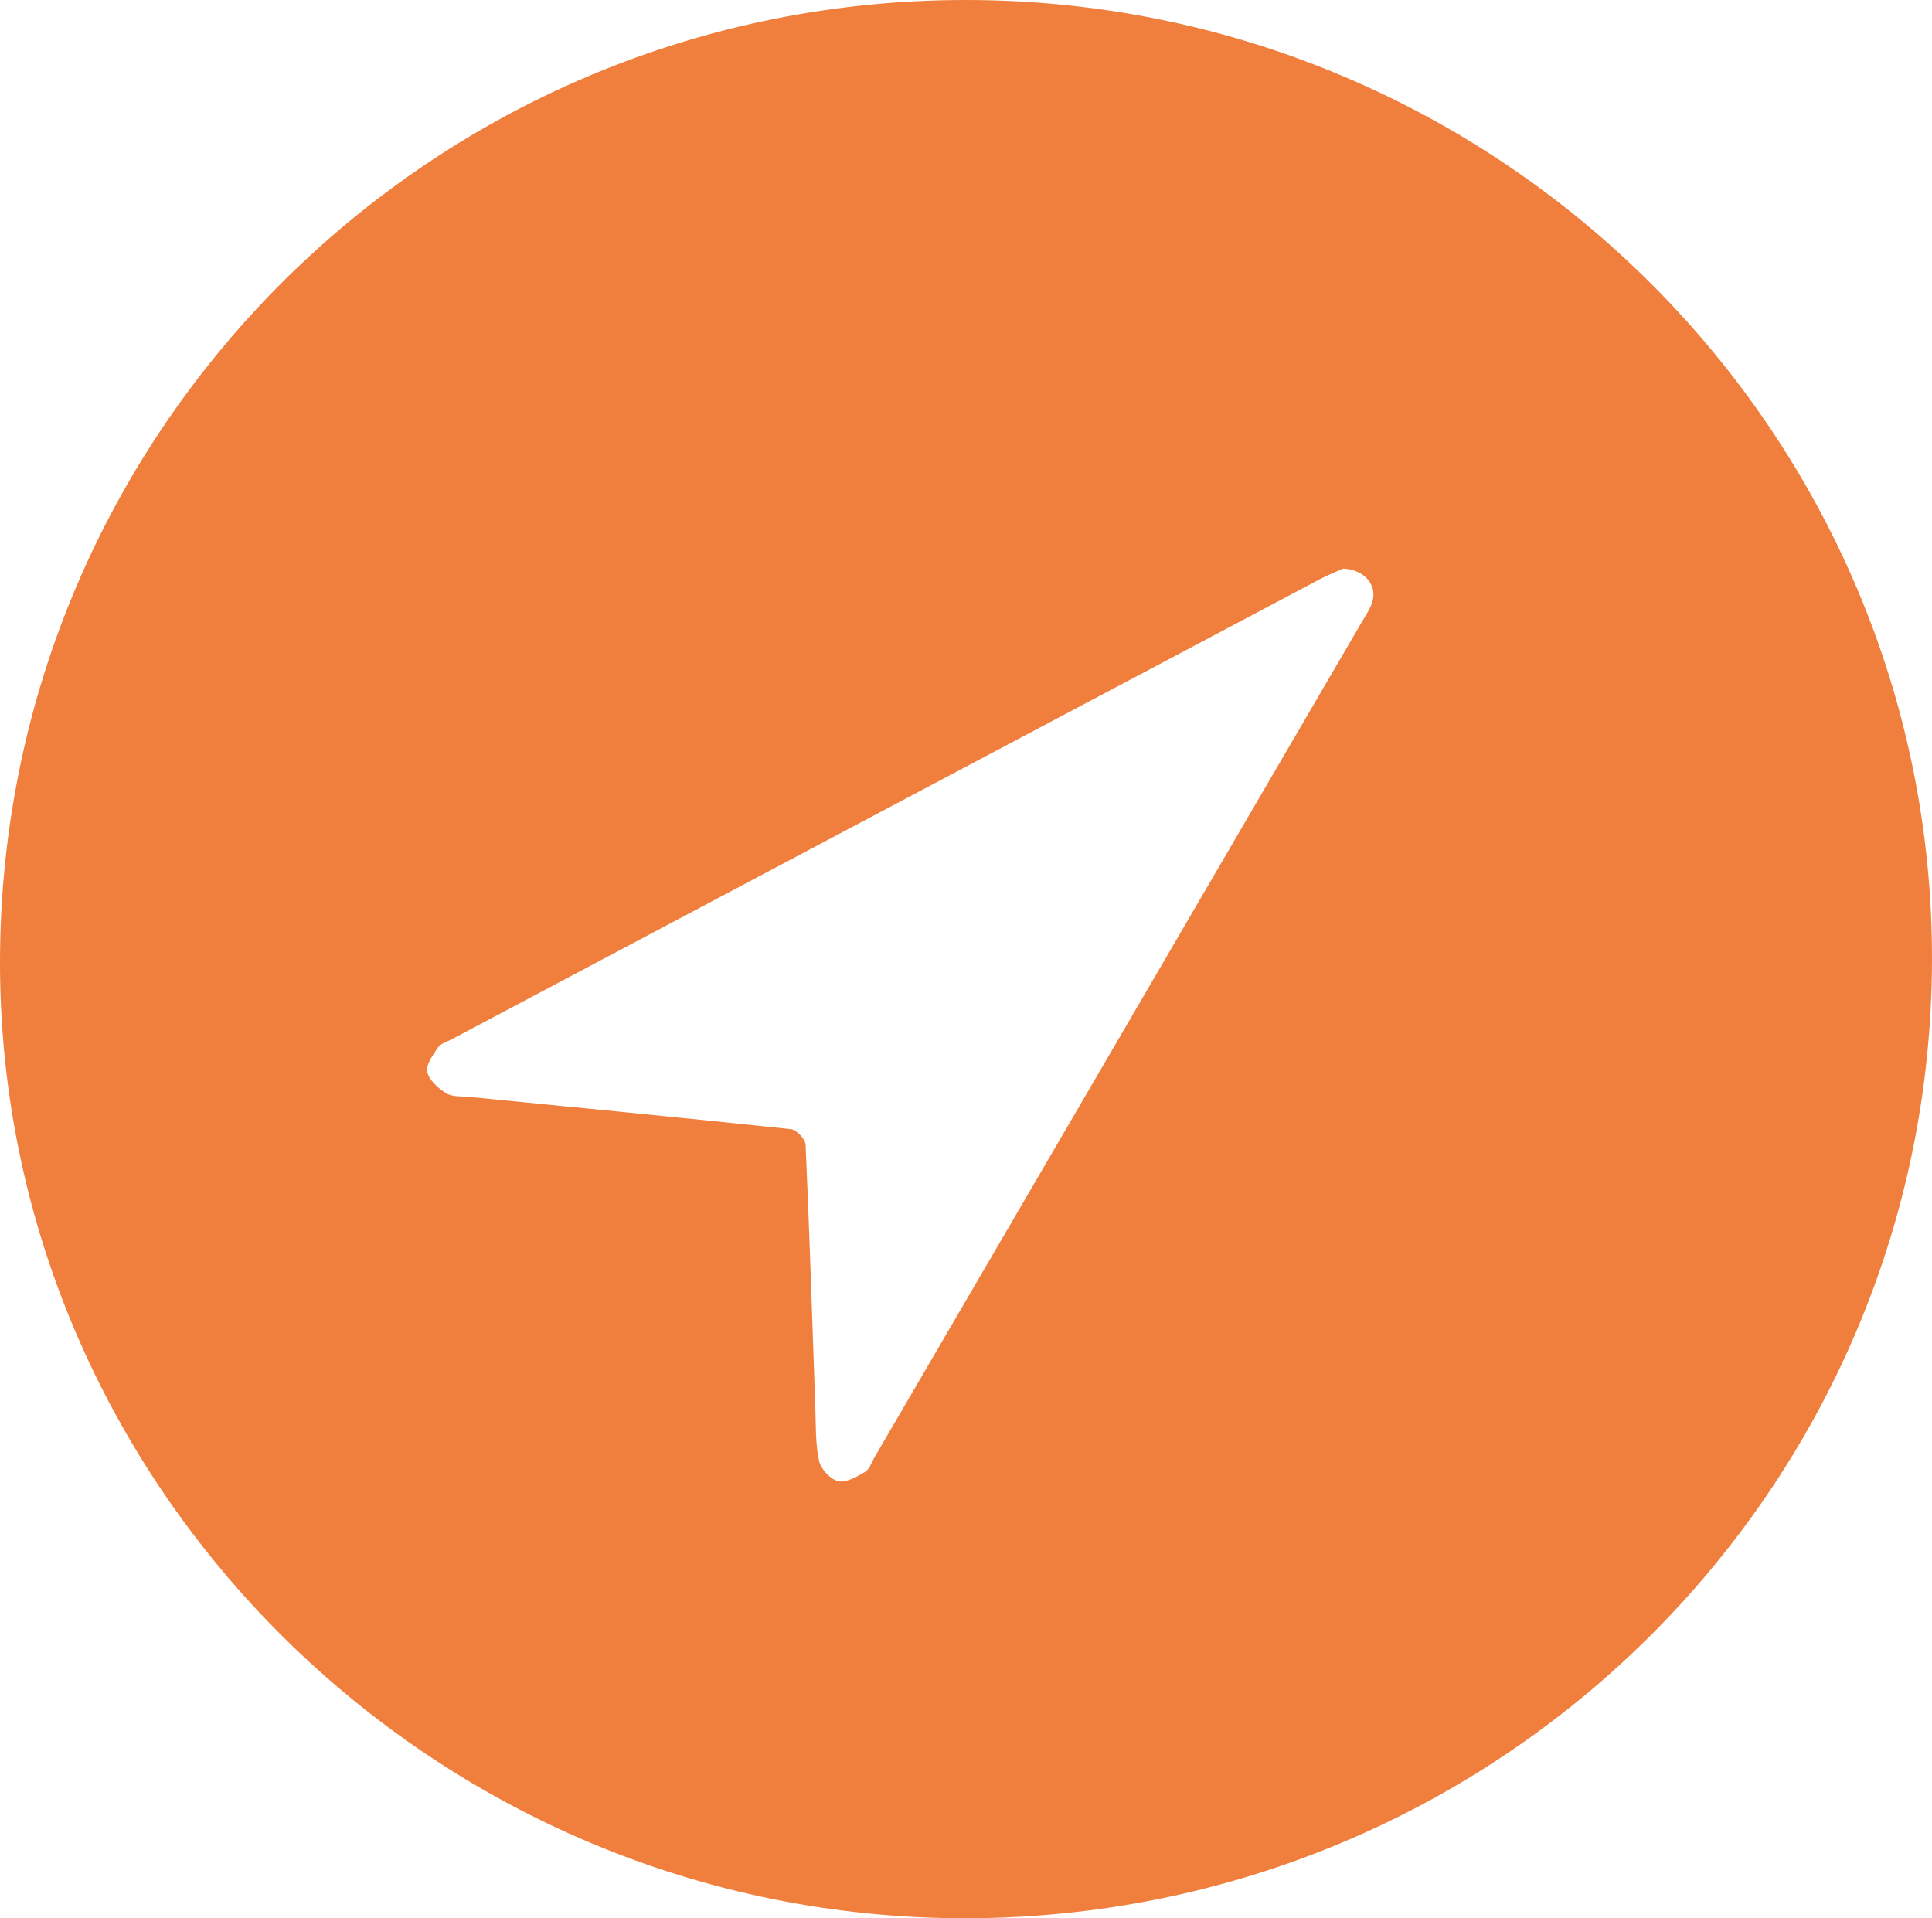 <!-- Generator: Adobe Illustrator 19.2.0, SVG Export Plug-In  -->
<svg version="1.1"
	 xmlns="http://www.w3.org/2000/svg" xmlns:xlink="http://www.w3.org/1999/xlink" xmlns:a="http://ns.adobe.com/AdobeSVGViewerExtensions/3.0/"
	 x="0px" y="0px" width="180.88px" height="179.603px" viewBox="0 0 180.88 179.603"
	 style="enable-background:new 0 0 180.88 179.603;" xml:space="preserve">
<style type="text/css">
	.st0{fill:#F07F3D;}
</style>
<defs>
</defs>
<path class="st0" d="M90.694,0c49.804,0.145,90.291,40.507,90.185,89.908c-0.106,49.536-40.48,89.602-90.385,89.694
	c-49.828,0.093-90.666-40.427-90.494-89.789C0.174,40.022,40.734-0.145,90.694,0z M125.766,53.235
	c-0.458,0.205-1.347,0.545-2.181,0.987C96.464,68.586,69.347,82.961,42.231,97.336c-0.426,0.226-0.989,0.377-1.228,0.736
	c-0.467,0.701-1.149,1.611-1.005,2.276c0.168,0.776,1.021,1.547,1.768,2.008c0.588,0.363,1.466,0.275,2.219,0.349
	c10.026,0.989,20.054,1.951,30.072,3.014c0.521,0.055,1.344,0.939,1.367,1.466c0.366,8.21,0.618,16.425,0.91,24.639
	c0.059,1.655,0.001,3.347,0.346,4.946c0.165,0.763,1.056,1.734,1.786,1.908c0.741,0.176,1.746-0.413,2.521-0.864
	c0.42-0.244,0.608-0.895,0.886-1.372c15.194-26.04,30.387-52.081,45.578-78.124c0.347-0.595,0.75-1.176,0.986-1.816
	C129.01,54.946,127.915,53.357,125.766,53.235z"/>
</svg>